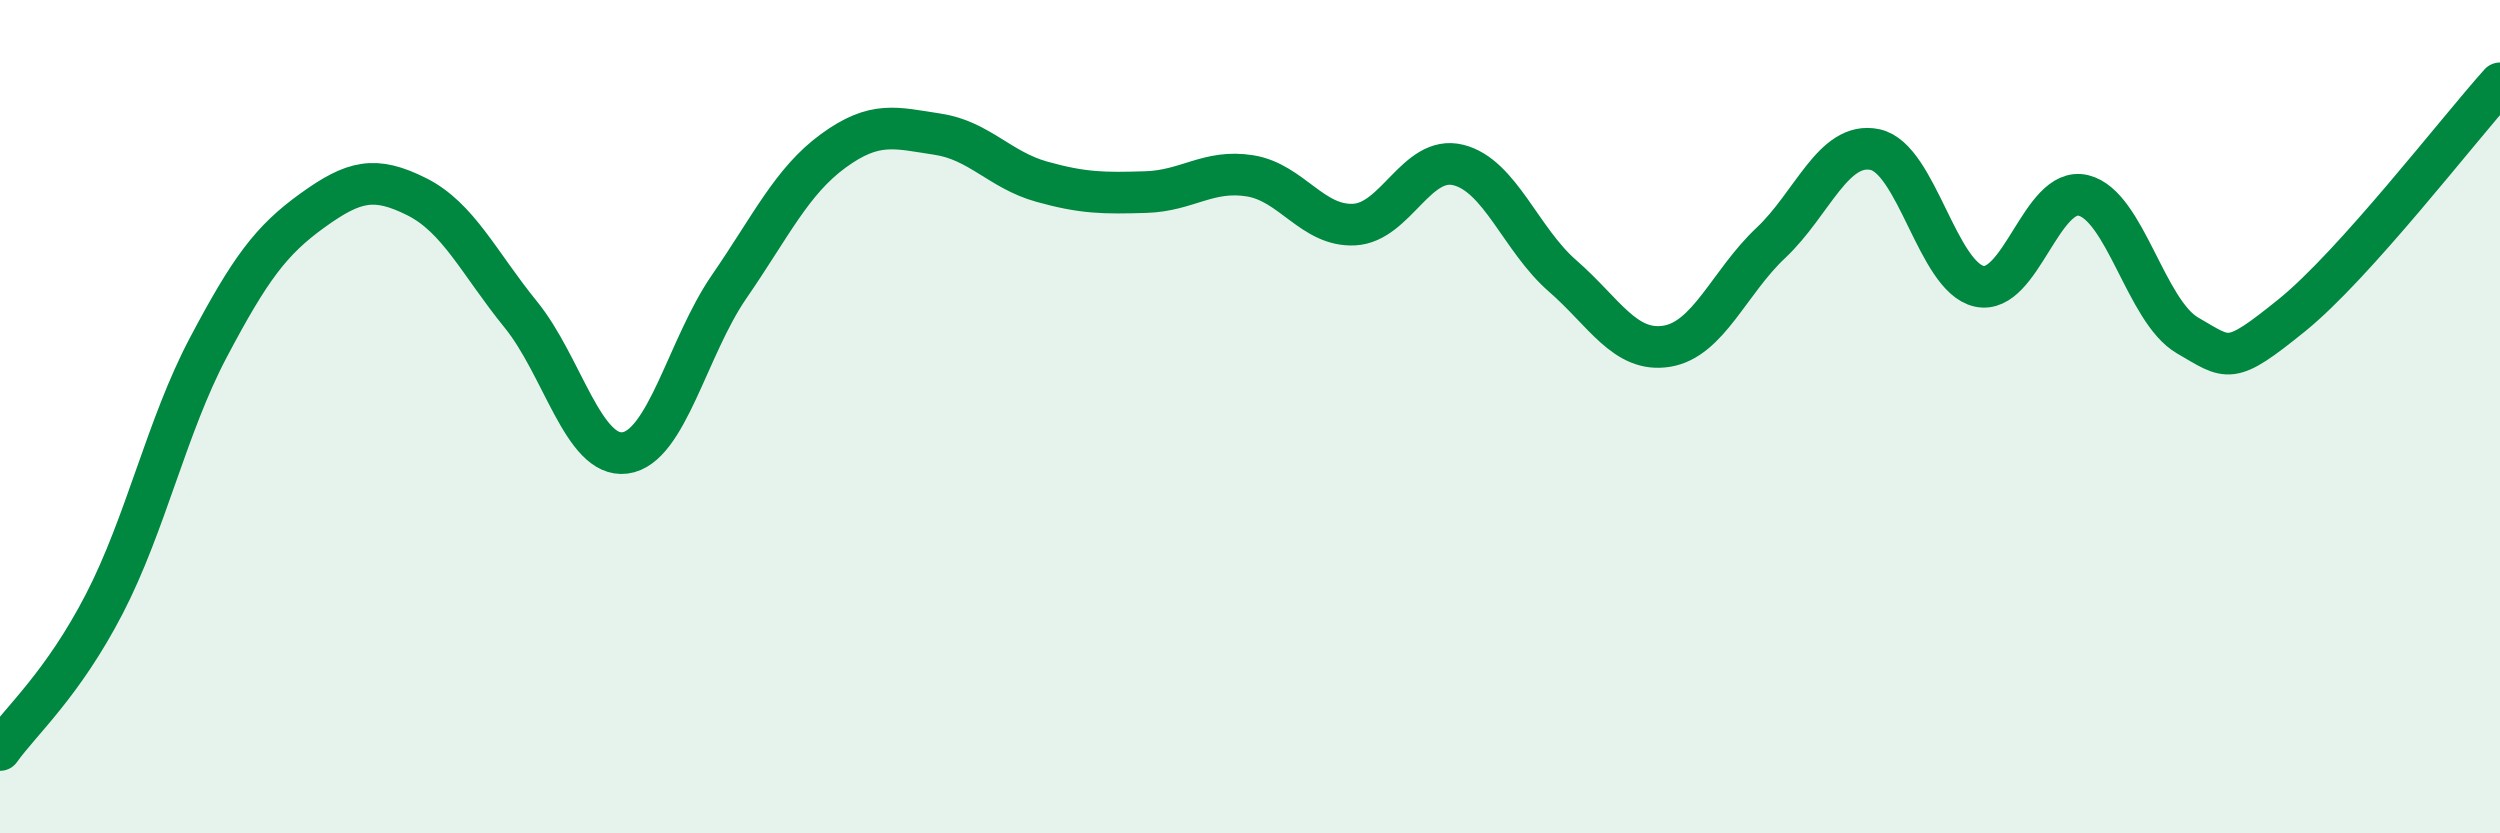 
    <svg width="60" height="20" viewBox="0 0 60 20" xmlns="http://www.w3.org/2000/svg">
      <path
        d="M 0,18 C 0.5,17.3 1.5,16.43 2.5,14.5 C 3.5,12.57 4,10.23 5,8.34 C 6,6.45 6.5,5.77 7.5,5.05 C 8.5,4.33 9,4.22 10,4.72 C 11,5.22 11.5,6.32 12.5,7.55 C 13.5,8.78 14,11 15,10.87 C 16,10.74 16.5,8.33 17.5,6.88 C 18.5,5.43 19,4.35 20,3.62 C 21,2.89 21.5,3.07 22.5,3.22 C 23.5,3.37 24,4.08 25,4.36 C 26,4.64 26.5,4.64 27.5,4.61 C 28.5,4.58 29,4.06 30,4.22 C 31,4.38 31.5,5.44 32.5,5.39 C 33.5,5.34 34,3.71 35,3.96 C 36,4.21 36.5,5.75 37.5,6.62 C 38.5,7.49 39,8.47 40,8.31 C 41,8.15 41.5,6.77 42.5,5.83 C 43.5,4.89 44,3.38 45,3.59 C 46,3.8 46.5,6.65 47.5,6.87 C 48.5,7.09 49,4.45 50,4.69 C 51,4.93 51.5,7.47 52.5,8.05 C 53.5,8.63 53.5,8.78 55,7.57 C 56.5,6.36 59,3.11 60,2L60 20L0 20Z"
        fill="#008740"
        opacity="0.1"
        stroke-linecap="round"
        stroke-linejoin="round"
      />
      <path
        d="M 0,18 C 0.5,17.3 1.5,16.43 2.5,14.5 C 3.5,12.57 4,10.23 5,8.34 C 6,6.45 6.5,5.77 7.5,5.05 C 8.5,4.33 9,4.22 10,4.72 C 11,5.22 11.5,6.32 12.5,7.55 C 13.5,8.78 14,11 15,10.87 C 16,10.74 16.5,8.33 17.5,6.88 C 18.5,5.43 19,4.35 20,3.62 C 21,2.89 21.5,3.07 22.5,3.22 C 23.5,3.37 24,4.08 25,4.36 C 26,4.64 26.5,4.64 27.5,4.61 C 28.5,4.58 29,4.06 30,4.22 C 31,4.38 31.5,5.44 32.5,5.39 C 33.5,5.34 34,3.71 35,3.96 C 36,4.21 36.5,5.75 37.5,6.62 C 38.5,7.49 39,8.47 40,8.31 C 41,8.15 41.5,6.77 42.5,5.83 C 43.5,4.89 44,3.38 45,3.59 C 46,3.8 46.5,6.65 47.5,6.87 C 48.5,7.09 49,4.45 50,4.69 C 51,4.93 51.5,7.47 52.5,8.05 C 53.5,8.63 53.5,8.78 55,7.57 C 56.5,6.36 59,3.11 60,2"
        stroke="#008740"
        stroke-width="1"
        fill="none"
        stroke-linecap="round"
        stroke-linejoin="round"
      />
    </svg>
  
